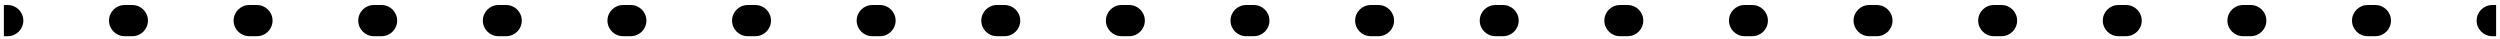 <?xml version="1.0" encoding="UTF-8"?> <svg xmlns="http://www.w3.org/2000/svg" width="321" height="5" viewBox="0 0 321 5" fill="none"> <path d="M0.996 4.646C2.101 4.646 2.996 3.75 2.996 2.646C2.996 1.541 2.101 0.646 0.996 0.646L0.996 4.646ZM15.996 0.646C14.892 0.646 13.996 1.541 13.996 2.646C13.996 3.75 14.892 4.646 15.996 4.646L15.996 0.646ZM16.996 4.646C18.101 4.646 18.996 3.75 18.996 2.646C18.996 1.541 18.101 0.646 16.996 0.646L16.996 4.646ZM31.997 0.646C30.892 0.646 29.997 1.541 29.997 2.646C29.997 3.75 30.892 4.646 31.997 4.646L31.997 0.646ZM32.996 4.646C34.101 4.646 34.996 3.75 34.996 2.646C34.996 1.541 34.101 0.646 32.996 0.646L32.996 4.646ZM47.997 0.646C46.892 0.646 45.997 1.541 45.997 2.646C45.997 3.75 46.892 4.646 47.997 4.646L47.997 0.646ZM48.997 4.646C50.101 4.646 50.997 3.75 50.997 2.646C50.997 1.541 50.101 0.646 48.997 0.646L48.997 4.646ZM63.997 0.646C62.892 0.646 61.997 1.541 61.997 2.646C61.997 3.75 62.892 4.646 63.997 4.646L63.997 0.646ZM64.997 4.646C66.101 4.646 66.997 3.75 66.997 2.646C66.997 1.541 66.101 0.646 64.997 0.646L64.997 4.646ZM79.997 0.646C78.892 0.646 77.997 1.541 77.997 2.646C77.997 3.75 78.892 4.646 79.997 4.646L79.997 0.646ZM80.997 4.646C82.102 4.646 82.997 3.75 82.997 2.646C82.997 1.541 82.102 0.646 80.997 0.646L80.997 4.646ZM95.997 0.646C94.893 0.646 93.997 1.541 93.997 2.646C93.997 3.75 94.893 4.646 95.997 4.646L95.997 0.646ZM96.997 4.646C98.102 4.646 98.997 3.75 98.997 2.646C98.997 1.541 98.102 0.646 96.997 0.646L96.997 4.646ZM111.997 0.646C110.893 0.646 109.997 1.541 109.997 2.646C109.997 3.75 110.893 4.646 111.997 4.646L111.997 0.646ZM112.997 4.646C114.102 4.646 114.997 3.75 114.997 2.646C114.997 1.541 114.102 0.646 112.997 0.646L112.997 4.646ZM127.998 0.646C126.893 0.646 125.998 1.541 125.998 2.646C125.998 3.75 126.893 4.646 127.998 4.646L127.998 0.646ZM128.998 4.646C130.102 4.646 130.998 3.75 130.998 2.646C130.998 1.541 130.102 0.646 128.998 0.646L128.998 4.646ZM143.998 0.646C142.893 0.646 141.998 1.541 141.998 2.646C141.998 3.75 142.893 4.646 143.998 4.646L143.998 0.646ZM144.998 4.646C146.102 4.646 146.998 3.75 146.998 2.646C146.998 1.541 146.102 0.646 144.998 0.646L144.998 4.646ZM159.998 0.646C158.893 0.646 157.998 1.541 157.998 2.646C157.998 3.75 158.893 4.646 159.998 4.646L159.998 0.646ZM160.998 4.646C162.103 4.646 162.998 3.75 162.998 2.646C162.998 1.541 162.103 0.646 160.998 0.646L160.998 4.646ZM175.998 0.646C174.894 0.646 173.998 1.541 173.998 2.646C173.998 3.75 174.894 4.646 175.998 4.646L175.998 0.646ZM176.998 4.646C178.103 4.646 178.998 3.75 178.998 2.646C178.998 1.541 178.103 0.646 176.998 0.646L176.998 4.646ZM191.998 0.646C190.894 0.646 189.998 1.541 189.998 2.646C189.998 3.75 190.894 4.646 191.998 4.646L191.998 0.646ZM192.998 4.646C194.103 4.646 194.998 3.75 194.998 2.646C194.998 1.541 194.103 0.646 192.998 0.646L192.998 4.646ZM207.999 0.646C206.894 0.646 205.999 1.541 205.999 2.646C205.999 3.75 206.894 4.646 207.999 4.646L207.999 0.646ZM208.999 4.646C210.103 4.646 210.999 3.75 210.999 2.646C210.999 1.541 210.103 0.646 208.999 0.646L208.999 4.646ZM223.999 0.646C222.894 0.646 221.999 1.541 221.999 2.646C221.999 3.75 222.894 4.646 223.999 4.646L223.999 0.646ZM224.999 4.646C226.103 4.646 226.999 3.75 226.999 2.646C226.999 1.541 226.103 0.646 224.999 0.646L224.999 4.646ZM239.999 0.646C238.894 0.646 237.999 1.541 237.999 2.646C237.999 3.75 238.894 4.646 239.999 4.646L239.999 0.646ZM240.999 4.646C242.104 4.646 242.999 3.75 242.999 2.646C242.999 1.541 242.104 0.646 240.999 0.646L240.999 4.646ZM255.999 0.646C254.895 0.646 253.999 1.541 253.999 2.646C253.999 3.75 254.895 4.646 255.999 4.646L255.999 0.646ZM256.999 4.646C258.104 4.646 258.999 3.75 258.999 2.646C258.999 1.541 258.104 0.646 256.999 0.646L256.999 4.646ZM271.999 0.646C270.895 0.646 269.999 1.541 269.999 2.646C269.999 3.75 270.895 4.646 271.999 4.646L271.999 0.646ZM272.999 4.646C274.104 4.646 274.999 3.75 274.999 2.646C274.999 1.541 274.104 0.646 272.999 0.646L272.999 4.646ZM288 0.646C286.895 0.646 286 1.541 286 2.646C286 3.75 286.895 4.646 288 4.646L288 0.646ZM289 4.646C290.104 4.646 291 3.75 291 2.646C291 1.541 290.104 0.646 289 0.646L289 4.646ZM304 0.646C302.895 0.646 302 1.541 302 2.646C302 3.75 302.895 4.646 304 4.646L304 0.646ZM305 4.646C306.104 4.646 307 3.75 307 2.646C307 1.541 306.104 0.646 305 0.646L305 4.646ZM320 0.646C318.895 0.646 318 1.541 318 2.646C318 3.75 318.895 4.646 320 4.646L320 0.646ZM0.496 4.646L0.996 4.646L0.996 0.646L0.496 0.646V4.646ZM15.996 4.646L16.996 4.646L16.996 0.646L15.996 0.646L15.996 4.646ZM31.997 4.646L32.996 4.646L32.996 0.646L31.997 0.646L31.997 4.646ZM47.997 4.646L48.997 4.646L48.997 0.646L47.997 0.646L47.997 4.646ZM63.997 4.646L64.997 4.646L64.997 0.646L63.997 0.646L63.997 4.646ZM79.997 4.646L80.997 4.646L80.997 0.646L79.997 0.646L79.997 4.646ZM95.997 4.646L96.997 4.646L96.997 0.646L95.997 0.646L95.997 4.646ZM111.997 4.646L112.997 4.646L112.997 0.646L111.997 0.646L111.997 4.646ZM127.998 4.646L128.998 4.646L128.998 0.646L127.998 0.646L127.998 4.646ZM143.998 4.646L144.998 4.646L144.998 0.646L143.998 0.646L143.998 4.646ZM159.998 4.646L160.998 4.646L160.998 0.646L159.998 0.646L159.998 4.646ZM175.998 4.646L176.998 4.646L176.998 0.646L175.998 0.646L175.998 4.646ZM191.998 4.646L192.998 4.646L192.998 0.646L191.998 0.646L191.998 4.646ZM207.999 4.646L208.999 4.646L208.999 0.646L207.999 0.646L207.999 4.646ZM223.999 4.646L224.999 4.646L224.999 0.646L223.999 0.646L223.999 4.646ZM239.999 4.646L240.999 4.646L240.999 0.646L239.999 0.646L239.999 4.646ZM255.999 4.646L256.999 4.646L256.999 0.646L255.999 0.646L255.999 4.646ZM271.999 4.646L272.999 4.646L272.999 0.646L271.999 0.646L271.999 4.646ZM288 4.646L289 4.646L289 0.646L288 0.646L288 4.646ZM304 4.646L305 4.646L305 0.646L304 0.646L304 4.646ZM320 4.646L320.5 4.646L320.5 0.646L320 0.646L320 4.646Z" fill="black"></path> </svg> 